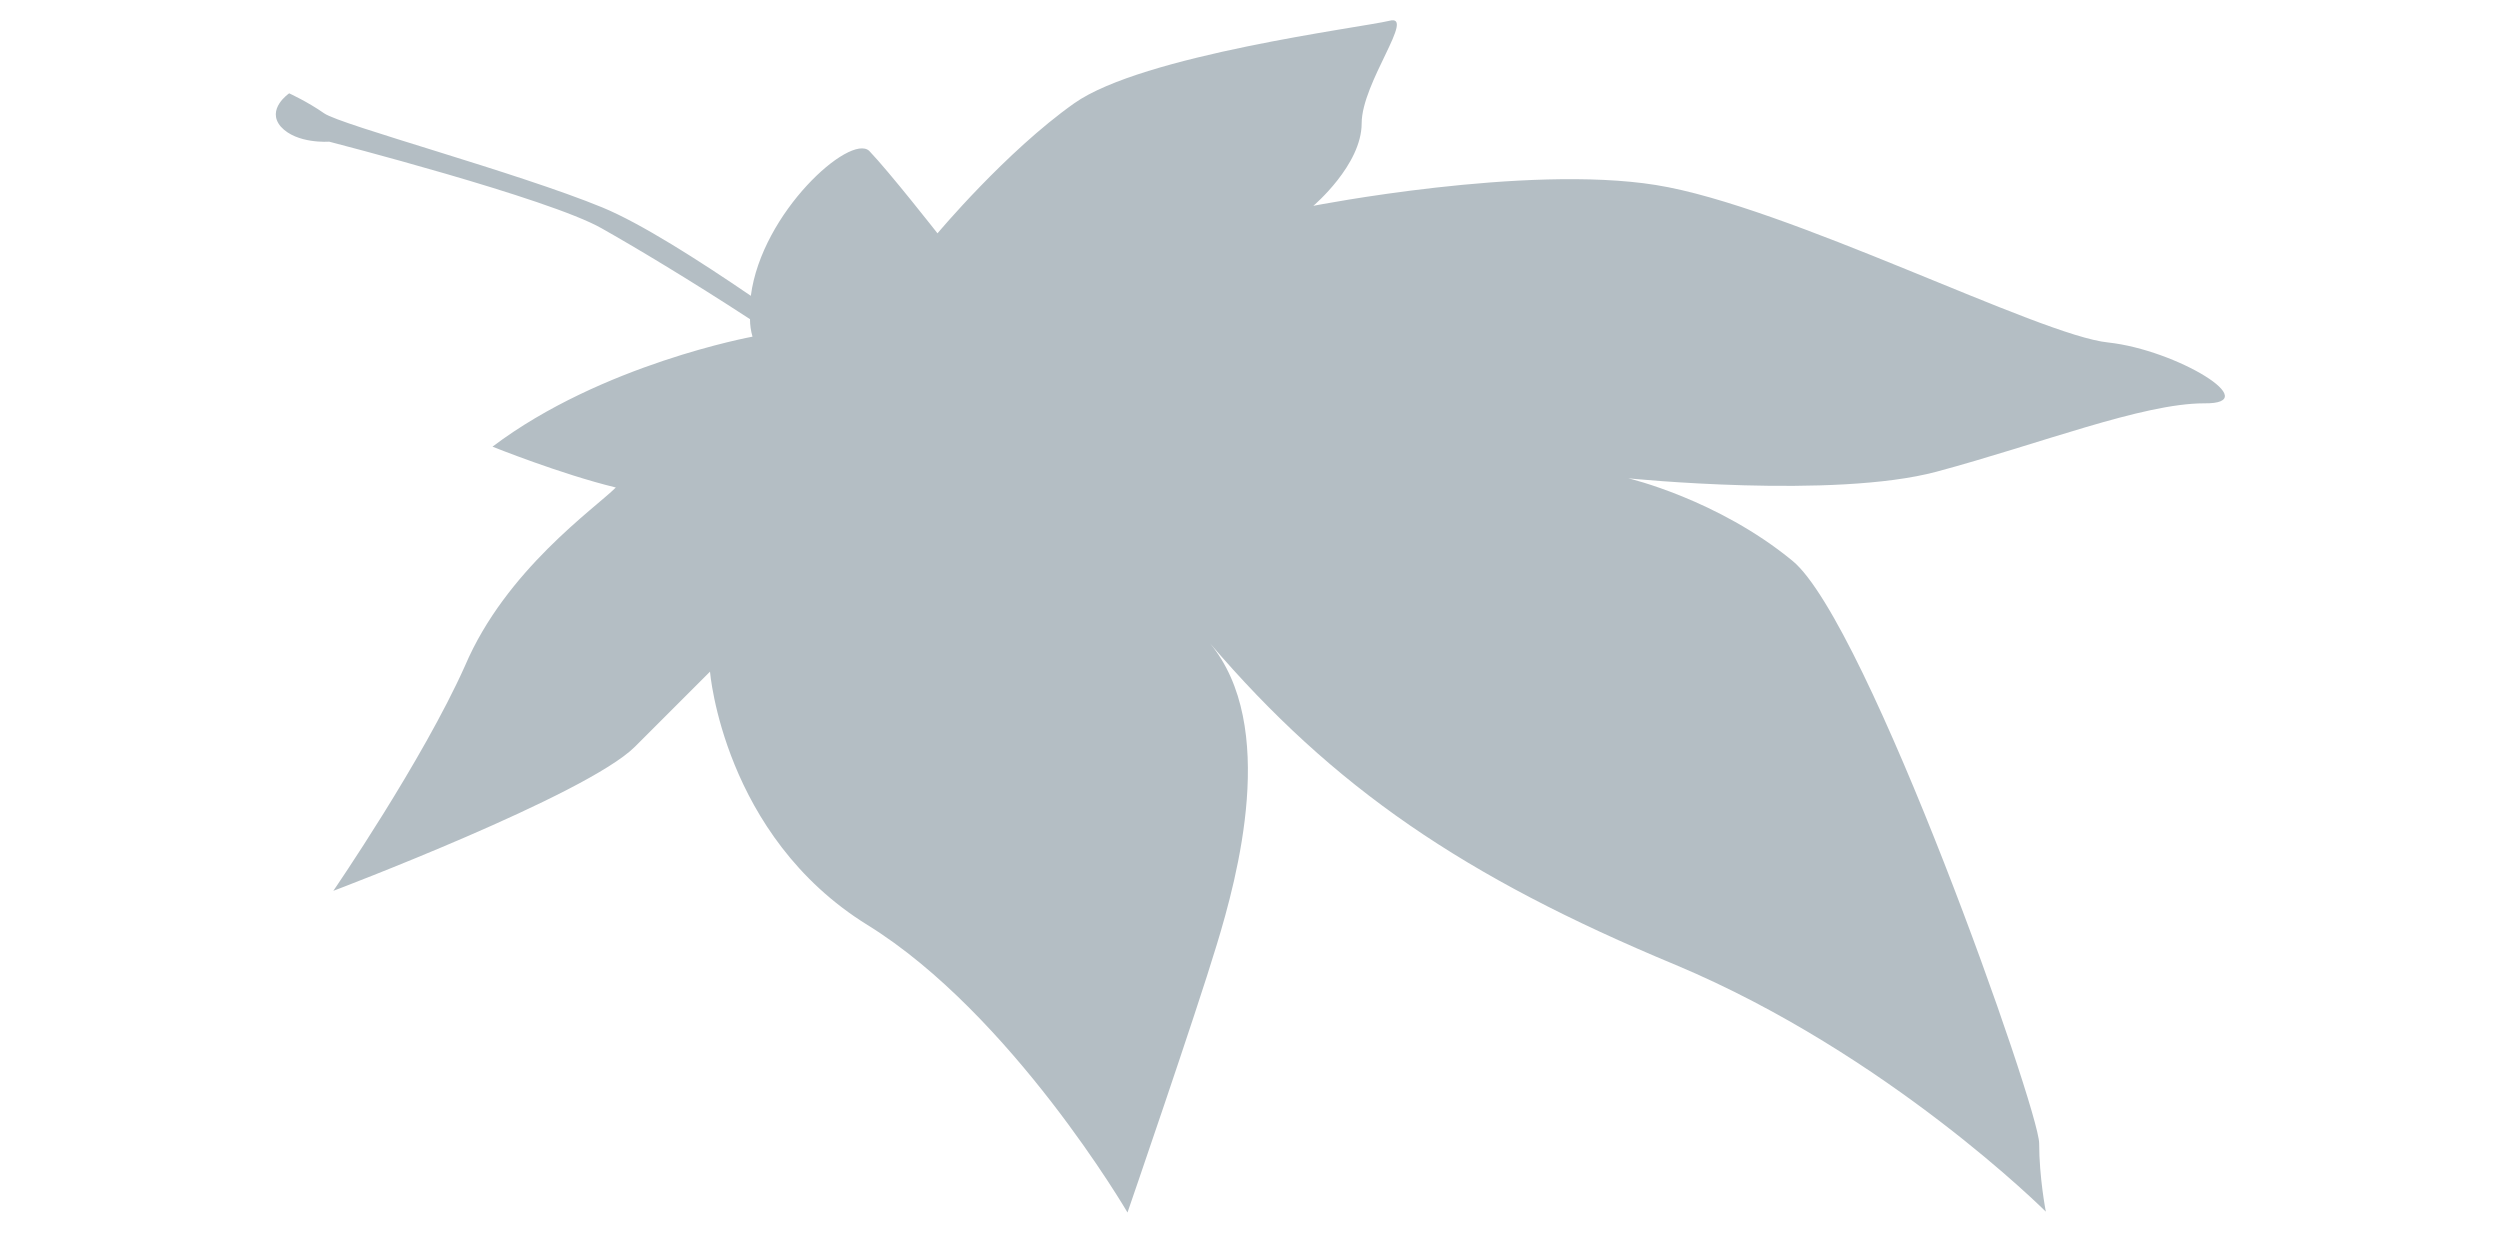 <?xml version="1.0" encoding="utf-8"?>
<!-- Generator: Adobe Illustrator 20.1.0, SVG Export Plug-In . SVG Version: 6.00 Build 0)  -->
<!DOCTYPE svg PUBLIC "-//W3C//DTD SVG 1.1//EN" "http://www.w3.org/Graphics/SVG/1.1/DTD/svg11.dtd">
<svg version="1.1" id="レイヤー_1" xmlns="http://www.w3.org/2000/svg" xmlns:xlink="http://www.w3.org/1999/xlink" x="0px"
	 y="0px" viewBox="0 0 300 148" style="enable-background:new 0 0 300 148;" xml:space="preserve">
<style type="text/css">
	.st0{fill:#B4BEC4;}
</style>
<path class="st0" d="M253,41.1c-8.2-0.8-38.6-16.4-54.3-18.9c-15.6-2.5-41.1,2.5-41.1,2.5s5.8-4.9,5.8-9.9c0-4.9,6.6-13.2,3.3-12.3
	c-3.3,0.8-29.6,4.1-37.8,9.9c-8.2,5.8-16.4,15.6-16.4,15.6s-5.8-7.4-8.2-9.9C102,16,91.4,25.5,90.1,35.5
	c-6.3-4.3-13.2-8.7-17.8-10.6c-10.2-4.2-31.4-9.9-33.4-11.3c-2-1.4-4.2-2.4-4.2-2.4s-2.8,1.9-1,4c1.9,2.1,5.8,1.8,5.8,1.8
	s26.4,6.8,32.7,10.4c3.9,2.2,10.6,6.2,17.8,10.9c0,0.7,0.1,1.4,0.3,2.1c0,0-18.1,3.3-31.2,13.2c0,0,8.2,3.3,14.8,4.9
	c-2.5,2.5-13.2,9.9-18.1,21.4C50.7,91.3,40,106.9,40,106.9s30.4-11.5,36.2-17.3c5.8-5.8,9-9,9-9s1.6,19.7,18.9,30.4
	c17.3,10.7,31.2,34.5,31.2,34.5s8.2-23.8,10.7-32.1c2.5-8.2,7.4-26.3-0.8-36.2c14.8,17.3,30.4,28,55.9,38.6
	c25.5,10.7,44.4,29.6,44.4,29.6s-0.8-4.1-0.8-8.2c0-4.1-20.6-62.5-29.6-69.9c-9-7.4-19.7-9.9-19.7-9.9s24.7,2.5,37-0.8
	c12.3-3.3,24.7-8.2,32.1-8.2C271.9,48.5,261.2,42,253,41.1z"/>
</svg>
